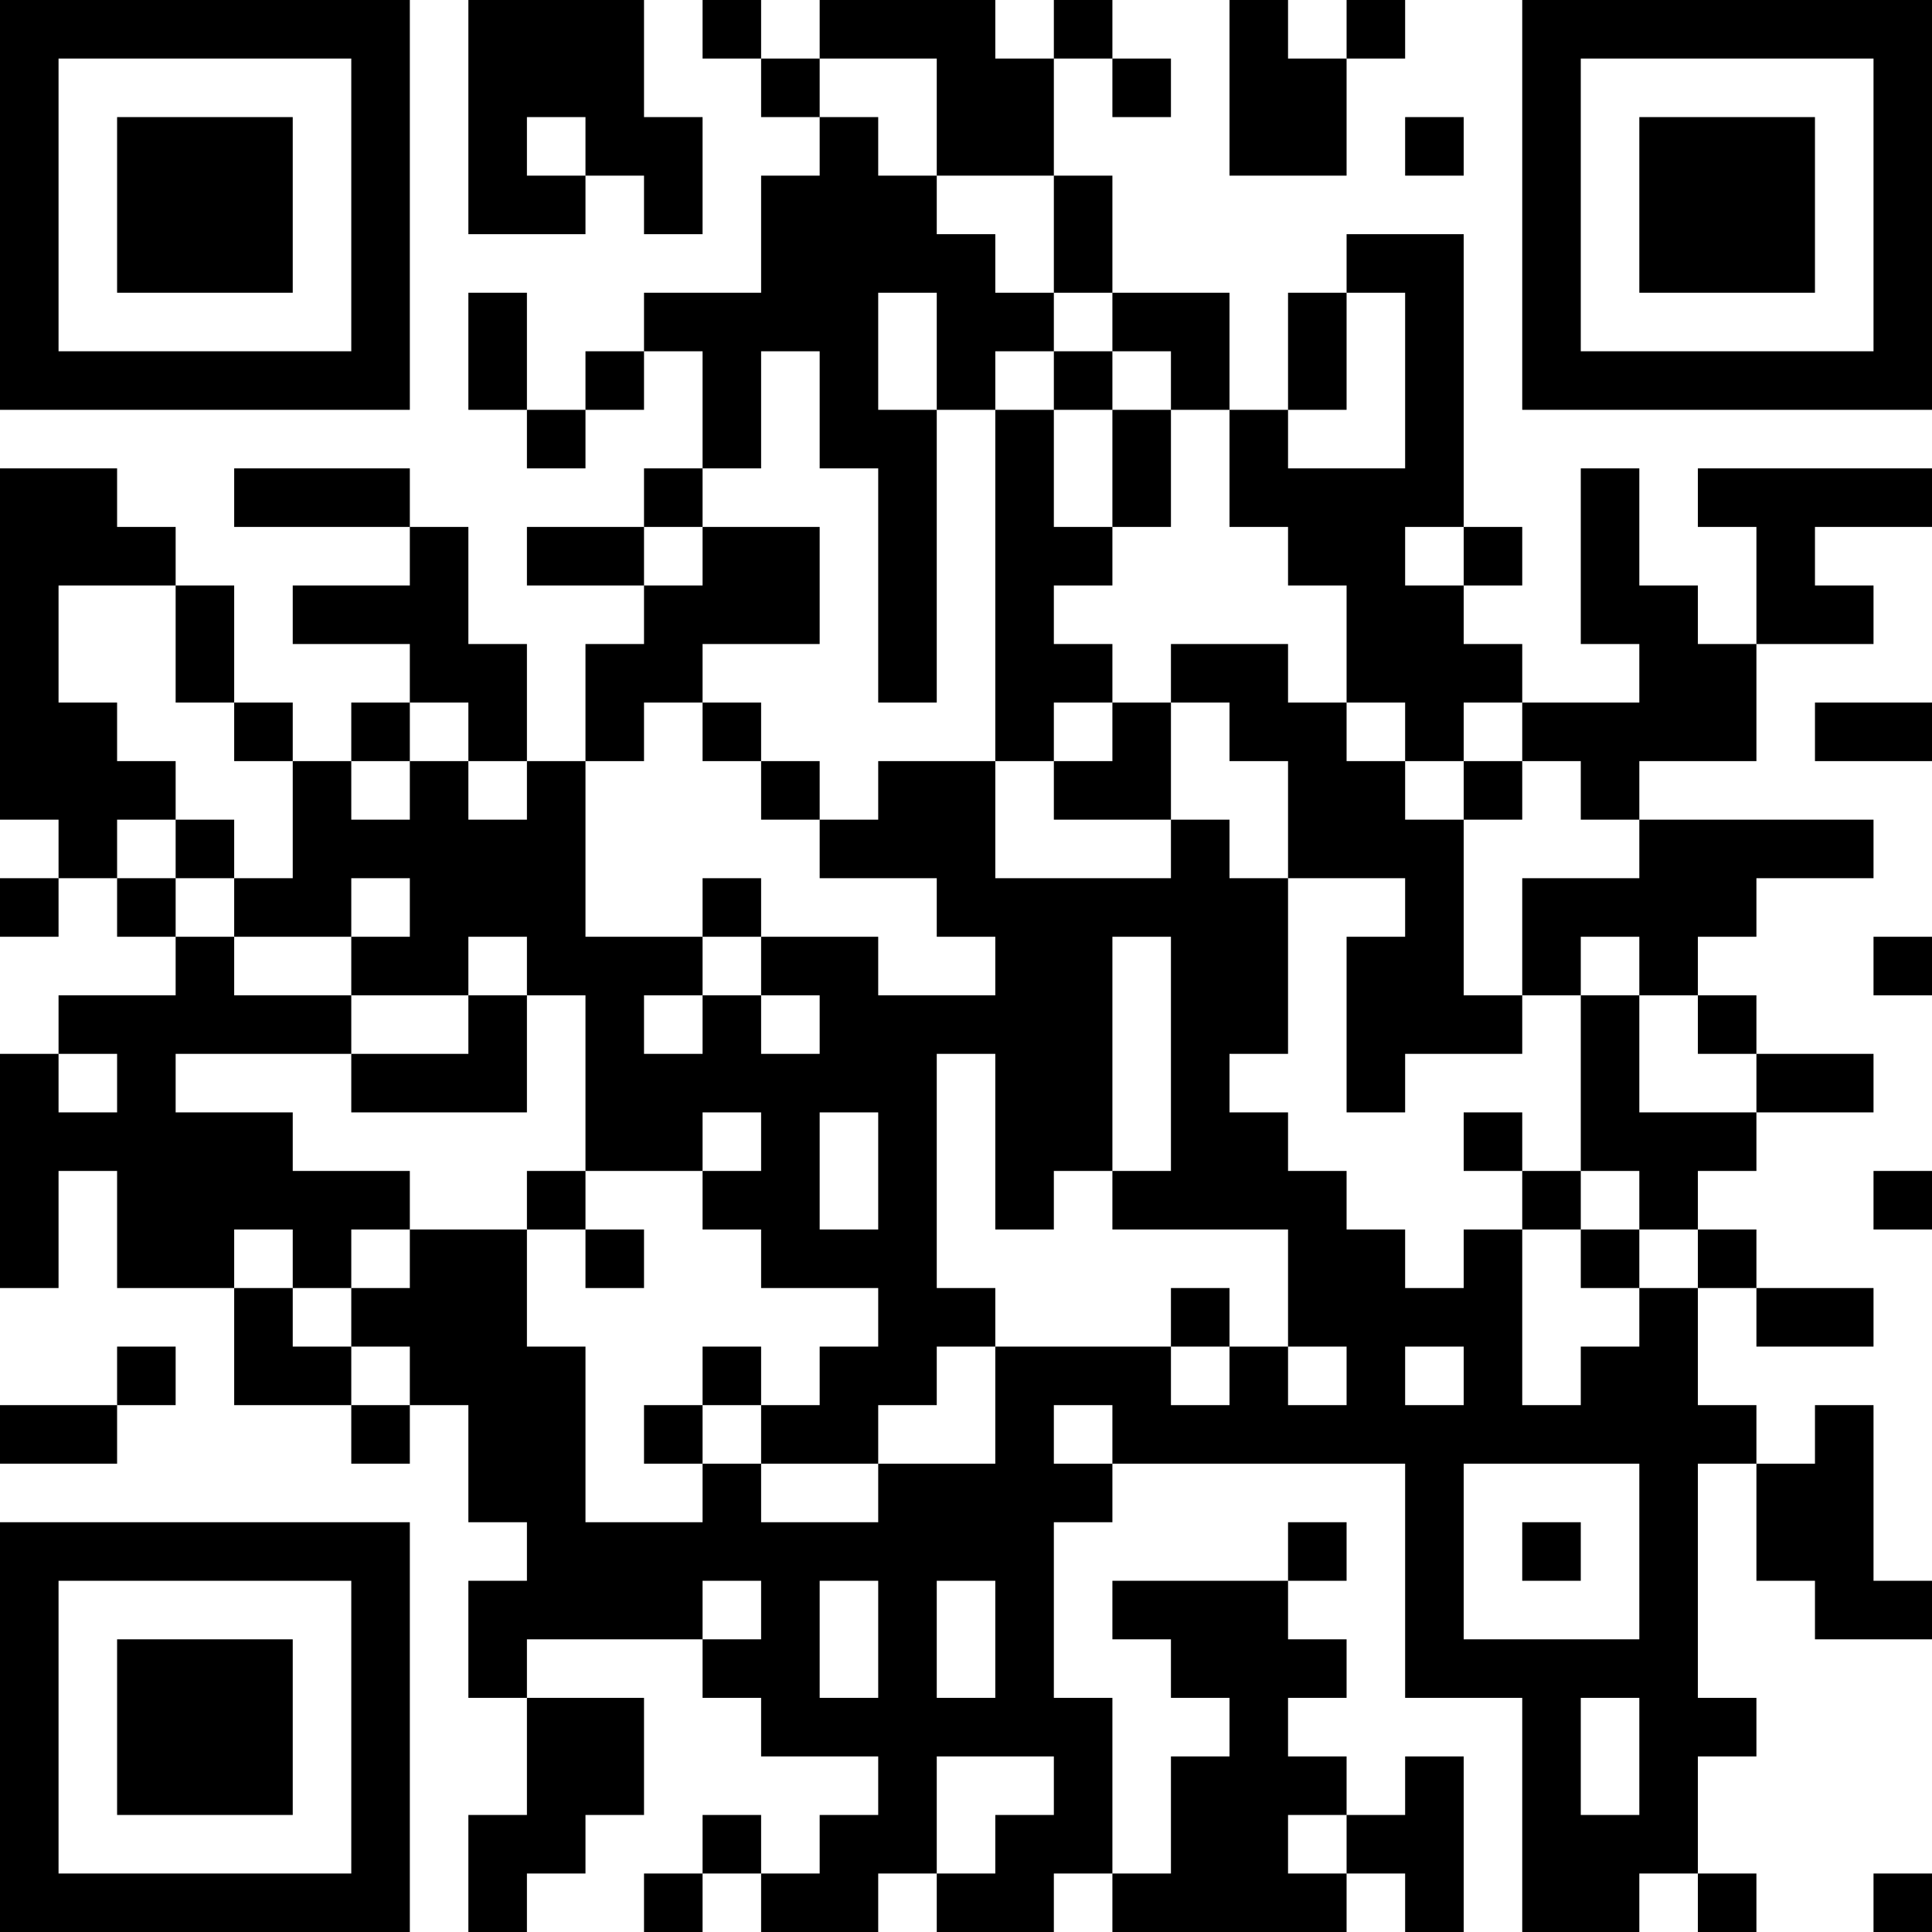 <?xml version="1.0" encoding="UTF-8"?>
<svg xmlns="http://www.w3.org/2000/svg" version="1.1" width="250" height="250" viewBox="0 0 250 250"><rect x="0" y="0" width="250" height="250" fill="#ffffff"/><g transform="scale(7.576)"><g transform="translate(0,0)"><path fill-rule="evenodd" d="M8 0L8 4L10 4L10 3L11 3L11 4L12 4L12 2L11 2L11 0ZM12 0L12 1L13 1L13 2L14 2L14 3L13 3L13 5L11 5L11 6L10 6L10 7L9 7L9 5L8 5L8 7L9 7L9 8L10 8L10 7L11 7L11 6L12 6L12 8L11 8L11 9L9 9L9 10L11 10L11 11L10 11L10 13L9 13L9 11L8 11L8 9L7 9L7 8L4 8L4 9L7 9L7 10L5 10L5 11L7 11L7 12L6 12L6 13L5 13L5 12L4 12L4 10L3 10L3 9L2 9L2 8L0 8L0 14L1 14L1 15L0 15L0 16L1 16L1 15L2 15L2 16L3 16L3 17L1 17L1 18L0 18L0 22L1 22L1 20L2 20L2 22L4 22L4 24L6 24L6 25L7 25L7 24L8 24L8 26L9 26L9 27L8 27L8 29L9 29L9 31L8 31L8 33L9 33L9 32L10 32L10 31L11 31L11 29L9 29L9 28L12 28L12 29L13 29L13 30L15 30L15 31L14 31L14 32L13 32L13 31L12 31L12 32L11 32L11 33L12 33L12 32L13 32L13 33L15 33L15 32L16 32L16 33L18 33L18 32L19 32L19 33L23 33L23 32L24 32L24 33L25 33L25 30L24 30L24 31L23 31L23 30L22 30L22 29L23 29L23 28L22 28L22 27L23 27L23 26L22 26L22 27L19 27L19 28L20 28L20 29L21 29L21 30L20 30L20 32L19 32L19 29L18 29L18 26L19 26L19 25L24 25L24 29L26 29L26 33L28 33L28 32L29 32L29 33L30 33L30 32L29 32L29 30L30 30L30 29L29 29L29 25L30 25L30 27L31 27L31 28L33 28L33 27L32 27L32 24L31 24L31 25L30 25L30 24L29 24L29 22L30 22L30 23L32 23L32 22L30 22L30 21L29 21L29 20L30 20L30 19L32 19L32 18L30 18L30 17L29 17L29 16L30 16L30 15L32 15L32 14L28 14L28 13L30 13L30 11L32 11L32 10L31 10L31 9L33 9L33 8L29 8L29 9L30 9L30 11L29 11L29 10L28 10L28 8L27 8L27 11L28 11L28 12L26 12L26 11L25 11L25 10L26 10L26 9L25 9L25 4L23 4L23 5L22 5L22 7L21 7L21 5L19 5L19 3L18 3L18 1L19 1L19 2L20 2L20 1L19 1L19 0L18 0L18 1L17 1L17 0L14 0L14 1L13 1L13 0ZM21 0L21 3L23 3L23 1L24 1L24 0L23 0L23 1L22 1L22 0ZM14 1L14 2L15 2L15 3L16 3L16 4L17 4L17 5L18 5L18 6L17 6L17 7L16 7L16 5L15 5L15 7L16 7L16 12L15 12L15 8L14 8L14 6L13 6L13 8L12 8L12 9L11 9L11 10L12 10L12 9L14 9L14 11L12 11L12 12L11 12L11 13L10 13L10 16L12 16L12 17L11 17L11 18L12 18L12 17L13 17L13 18L14 18L14 17L13 17L13 16L15 16L15 17L17 17L17 16L16 16L16 15L14 15L14 14L15 14L15 13L17 13L17 15L20 15L20 14L21 14L21 15L22 15L22 18L21 18L21 19L22 19L22 20L23 20L23 21L24 21L24 22L25 22L25 21L26 21L26 24L27 24L27 23L28 23L28 22L29 22L29 21L28 21L28 20L27 20L27 17L28 17L28 19L30 19L30 18L29 18L29 17L28 17L28 16L27 16L27 17L26 17L26 15L28 15L28 14L27 14L27 13L26 13L26 12L25 12L25 13L24 13L24 12L23 12L23 10L22 10L22 9L21 9L21 7L20 7L20 6L19 6L19 5L18 5L18 3L16 3L16 1ZM9 2L9 3L10 3L10 2ZM24 2L24 3L25 3L25 2ZM23 5L23 7L22 7L22 8L24 8L24 5ZM18 6L18 7L17 7L17 13L18 13L18 14L20 14L20 12L21 12L21 13L22 13L22 15L24 15L24 16L23 16L23 19L24 19L24 18L26 18L26 17L25 17L25 14L26 14L26 13L25 13L25 14L24 14L24 13L23 13L23 12L22 12L22 11L20 11L20 12L19 12L19 11L18 11L18 10L19 10L19 9L20 9L20 7L19 7L19 6ZM18 7L18 9L19 9L19 7ZM24 9L24 10L25 10L25 9ZM1 10L1 12L2 12L2 13L3 13L3 14L2 14L2 15L3 15L3 16L4 16L4 17L6 17L6 18L3 18L3 19L5 19L5 20L7 20L7 21L6 21L6 22L5 22L5 21L4 21L4 22L5 22L5 23L6 23L6 24L7 24L7 23L6 23L6 22L7 22L7 21L9 21L9 23L10 23L10 26L12 26L12 25L13 25L13 26L15 26L15 25L17 25L17 23L20 23L20 24L21 24L21 23L22 23L22 24L23 24L23 23L22 23L22 21L19 21L19 20L20 20L20 16L19 16L19 20L18 20L18 21L17 21L17 18L16 18L16 22L17 22L17 23L16 23L16 24L15 24L15 25L13 25L13 24L14 24L14 23L15 23L15 22L13 22L13 21L12 21L12 20L13 20L13 19L12 19L12 20L10 20L10 17L9 17L9 16L8 16L8 17L6 17L6 16L7 16L7 15L6 15L6 16L4 16L4 15L5 15L5 13L4 13L4 12L3 12L3 10ZM7 12L7 13L6 13L6 14L7 14L7 13L8 13L8 14L9 14L9 13L8 13L8 12ZM12 12L12 13L13 13L13 14L14 14L14 13L13 13L13 12ZM18 12L18 13L19 13L19 12ZM31 12L31 13L33 13L33 12ZM3 14L3 15L4 15L4 14ZM12 15L12 16L13 16L13 15ZM32 16L32 17L33 17L33 16ZM8 17L8 18L6 18L6 19L9 19L9 17ZM1 18L1 19L2 19L2 18ZM14 19L14 21L15 21L15 19ZM25 19L25 20L26 20L26 21L27 21L27 22L28 22L28 21L27 21L27 20L26 20L26 19ZM9 20L9 21L10 21L10 22L11 22L11 21L10 21L10 20ZM32 20L32 21L33 21L33 20ZM20 22L20 23L21 23L21 22ZM2 23L2 24L0 24L0 25L2 25L2 24L3 24L3 23ZM12 23L12 24L11 24L11 25L12 25L12 24L13 24L13 23ZM24 23L24 24L25 24L25 23ZM18 24L18 25L19 25L19 24ZM25 25L25 28L28 28L28 25ZM26 26L26 27L27 27L27 26ZM12 27L12 28L13 28L13 27ZM14 27L14 29L15 29L15 27ZM16 27L16 29L17 29L17 27ZM27 29L27 31L28 31L28 29ZM16 30L16 32L17 32L17 31L18 31L18 30ZM22 31L22 32L23 32L23 31ZM32 32L32 33L33 33L33 32ZM0 0L0 7L7 7L7 0ZM1 1L1 6L6 6L6 1ZM2 2L2 5L5 5L5 2ZM26 0L26 7L33 7L33 0ZM27 1L27 6L32 6L32 1ZM28 2L28 5L31 5L31 2ZM0 26L0 33L7 33L7 26ZM1 27L1 32L6 32L6 27ZM2 28L2 31L5 31L5 28Z" fill="#000000"/></g></g></svg>
